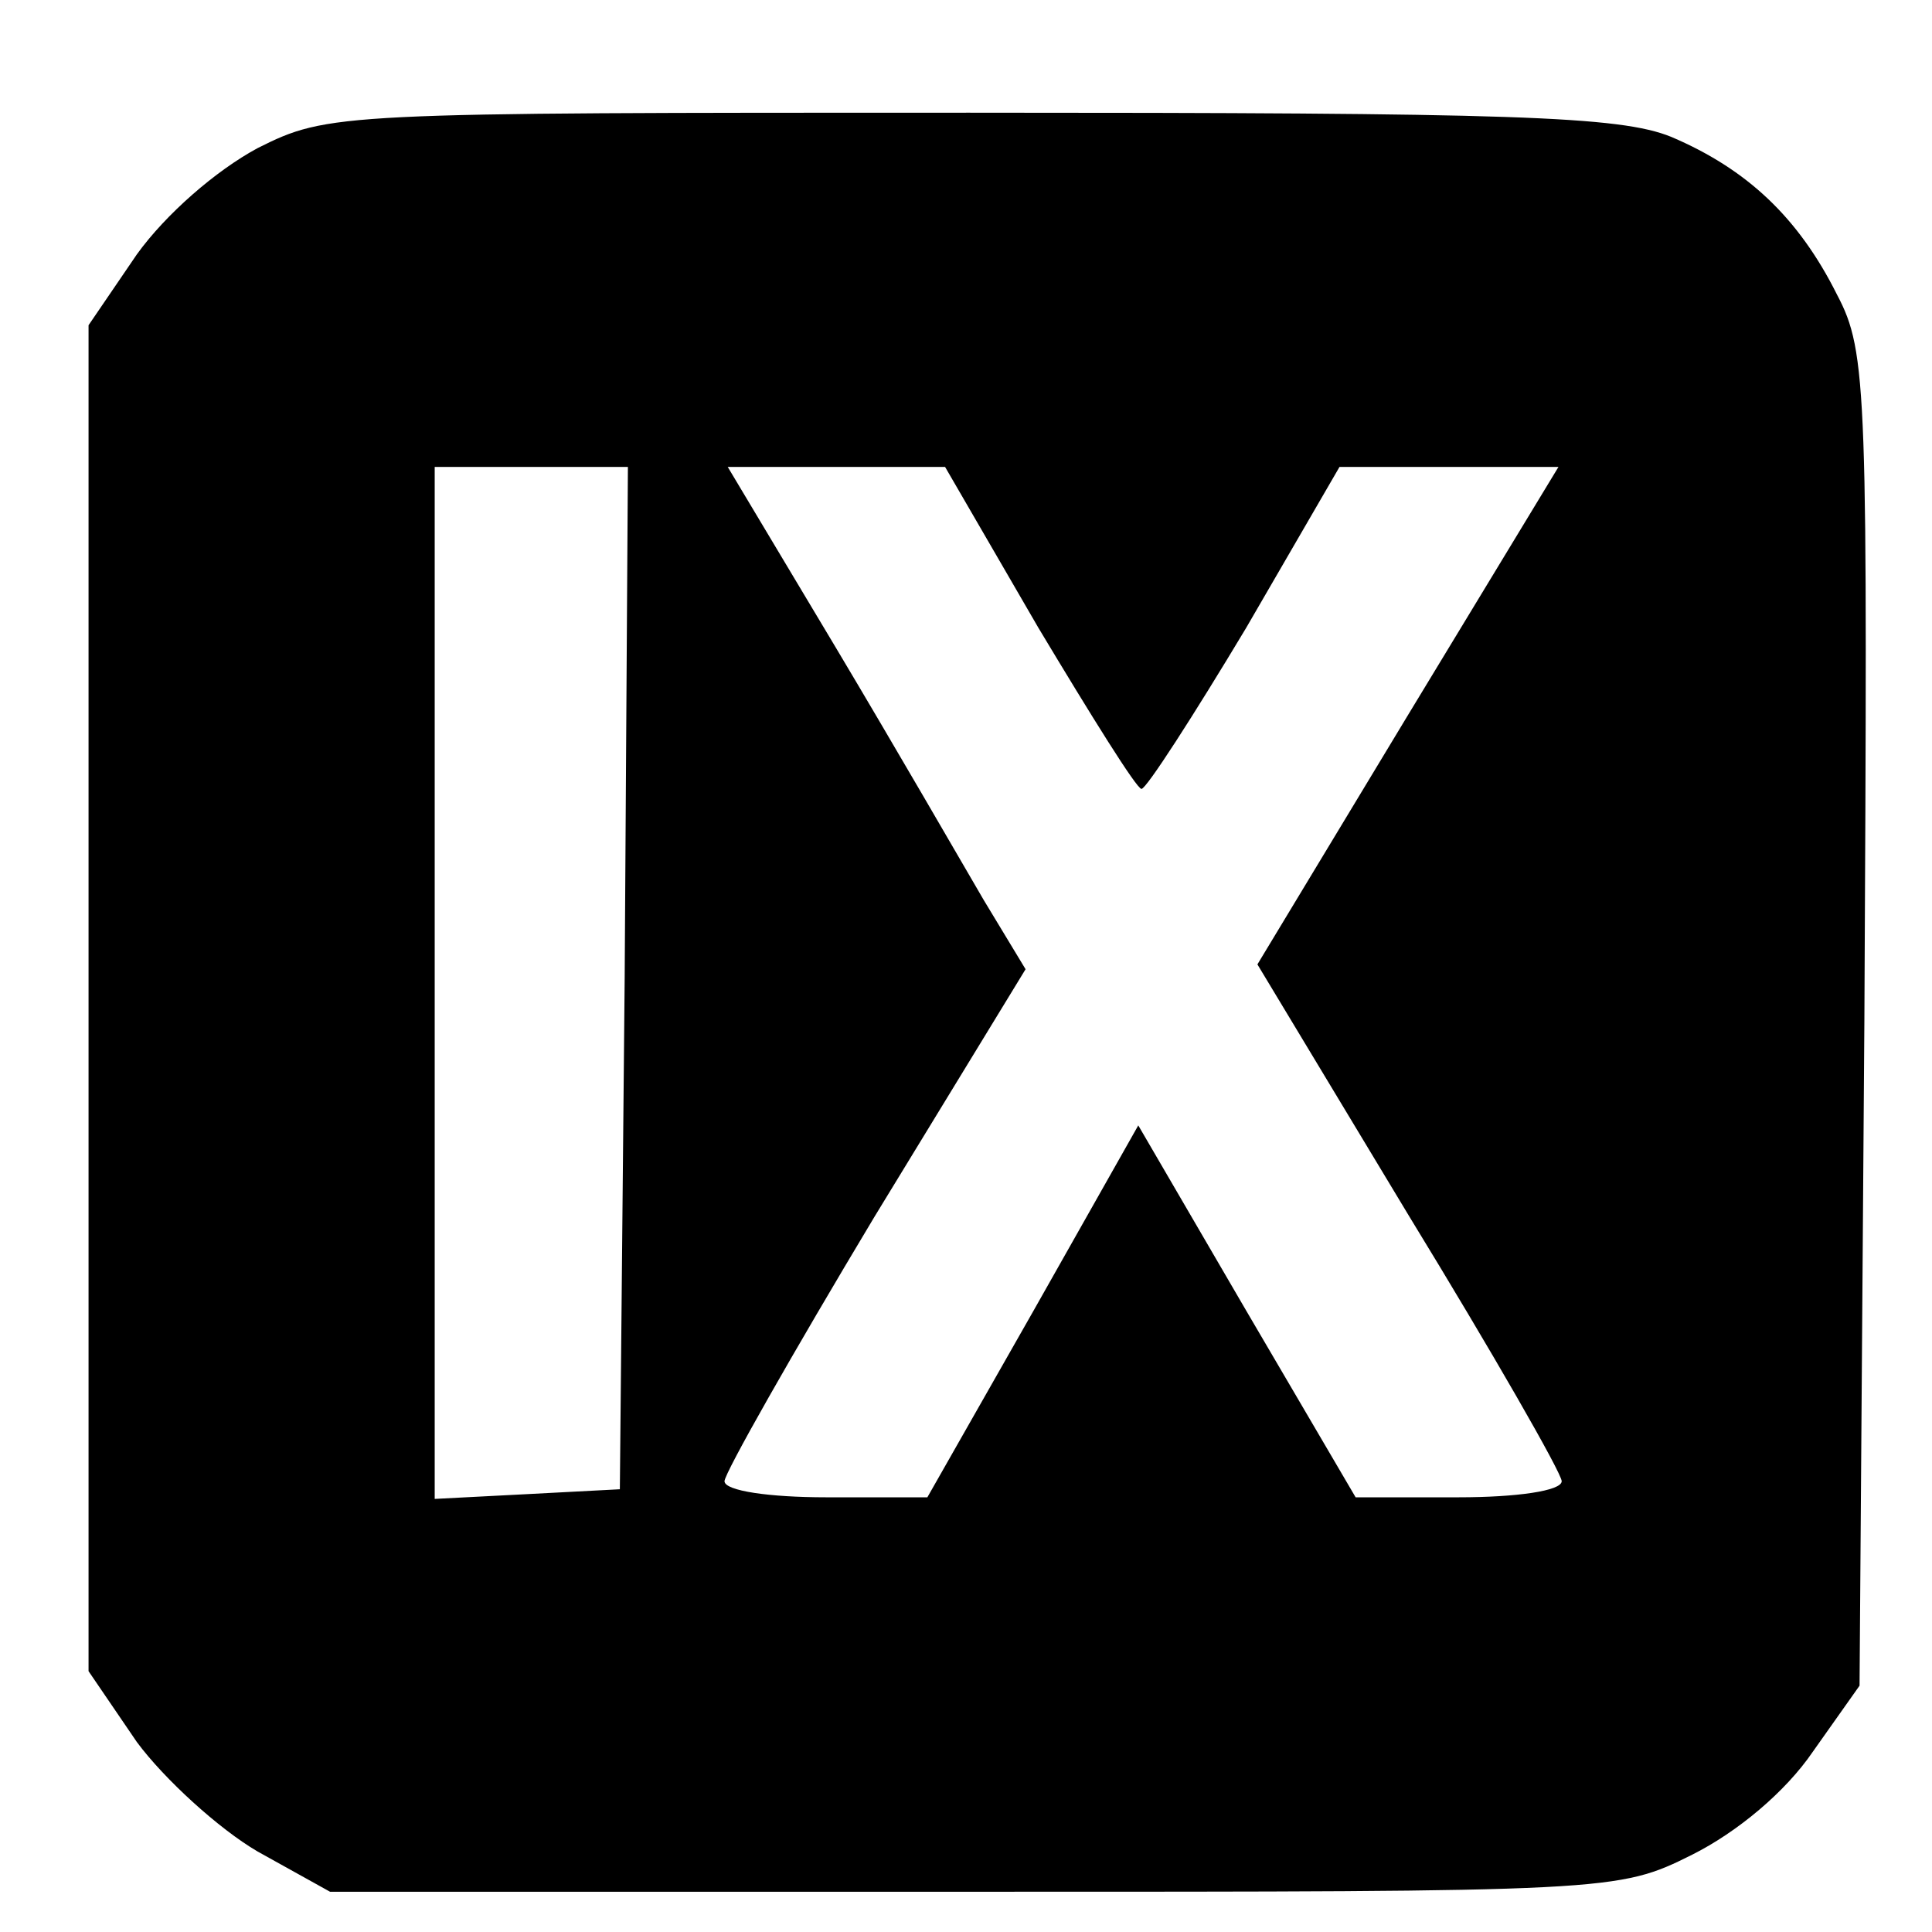 <?xml version="1.0" encoding="UTF-8" standalone="no"?> <svg xmlns="http://www.w3.org/2000/svg" version="1.0" width="120pt" height="120pt" viewBox="0 0 120 120" preserveAspectRatio="xMidYMid meet"><g transform="translate(0,120) scale(0.1,-0.1)" fill="#000000" stroke="none"><path d="M160 1108 c-26 -14 -57 -41 -75 -66 l-30 -44 0 -418 0 -418 30 -44 c17 -23 51 -54 75 -68 l45 -25 400 0 c396 0 400 0 446 23 28 14 58 39 75 64 l29 41 3 413 c2 392 2 415 -17 451 -24 48 -56 78 -103 98 -32 13 -99 15 -436 15 -393 0 -398 0 -442 -22z m228 -515 l-3 -318 -57 -3 -58 -3 0 321 0 320 60 0 60 0 -2 -317z m257 217 c33 -55 61 -100 64 -100 3 0 32 45 65 100 l58 100 68 0 68 0 -94 -155 -93 -154 94 -156 c52 -85 95 -160 95 -165 0 -6 -28 -10 -64 -10 l-64 0 -68 116 -67 115 -65 -115 -66 -116 -63 0 c-35 0 -63 4 -63 10 0 5 42 79 93 164 l94 154 -26 43 c-14 24 -55 95 -92 157 l-67 112 68 0 67 0 58 -100z"></path></g></svg> 